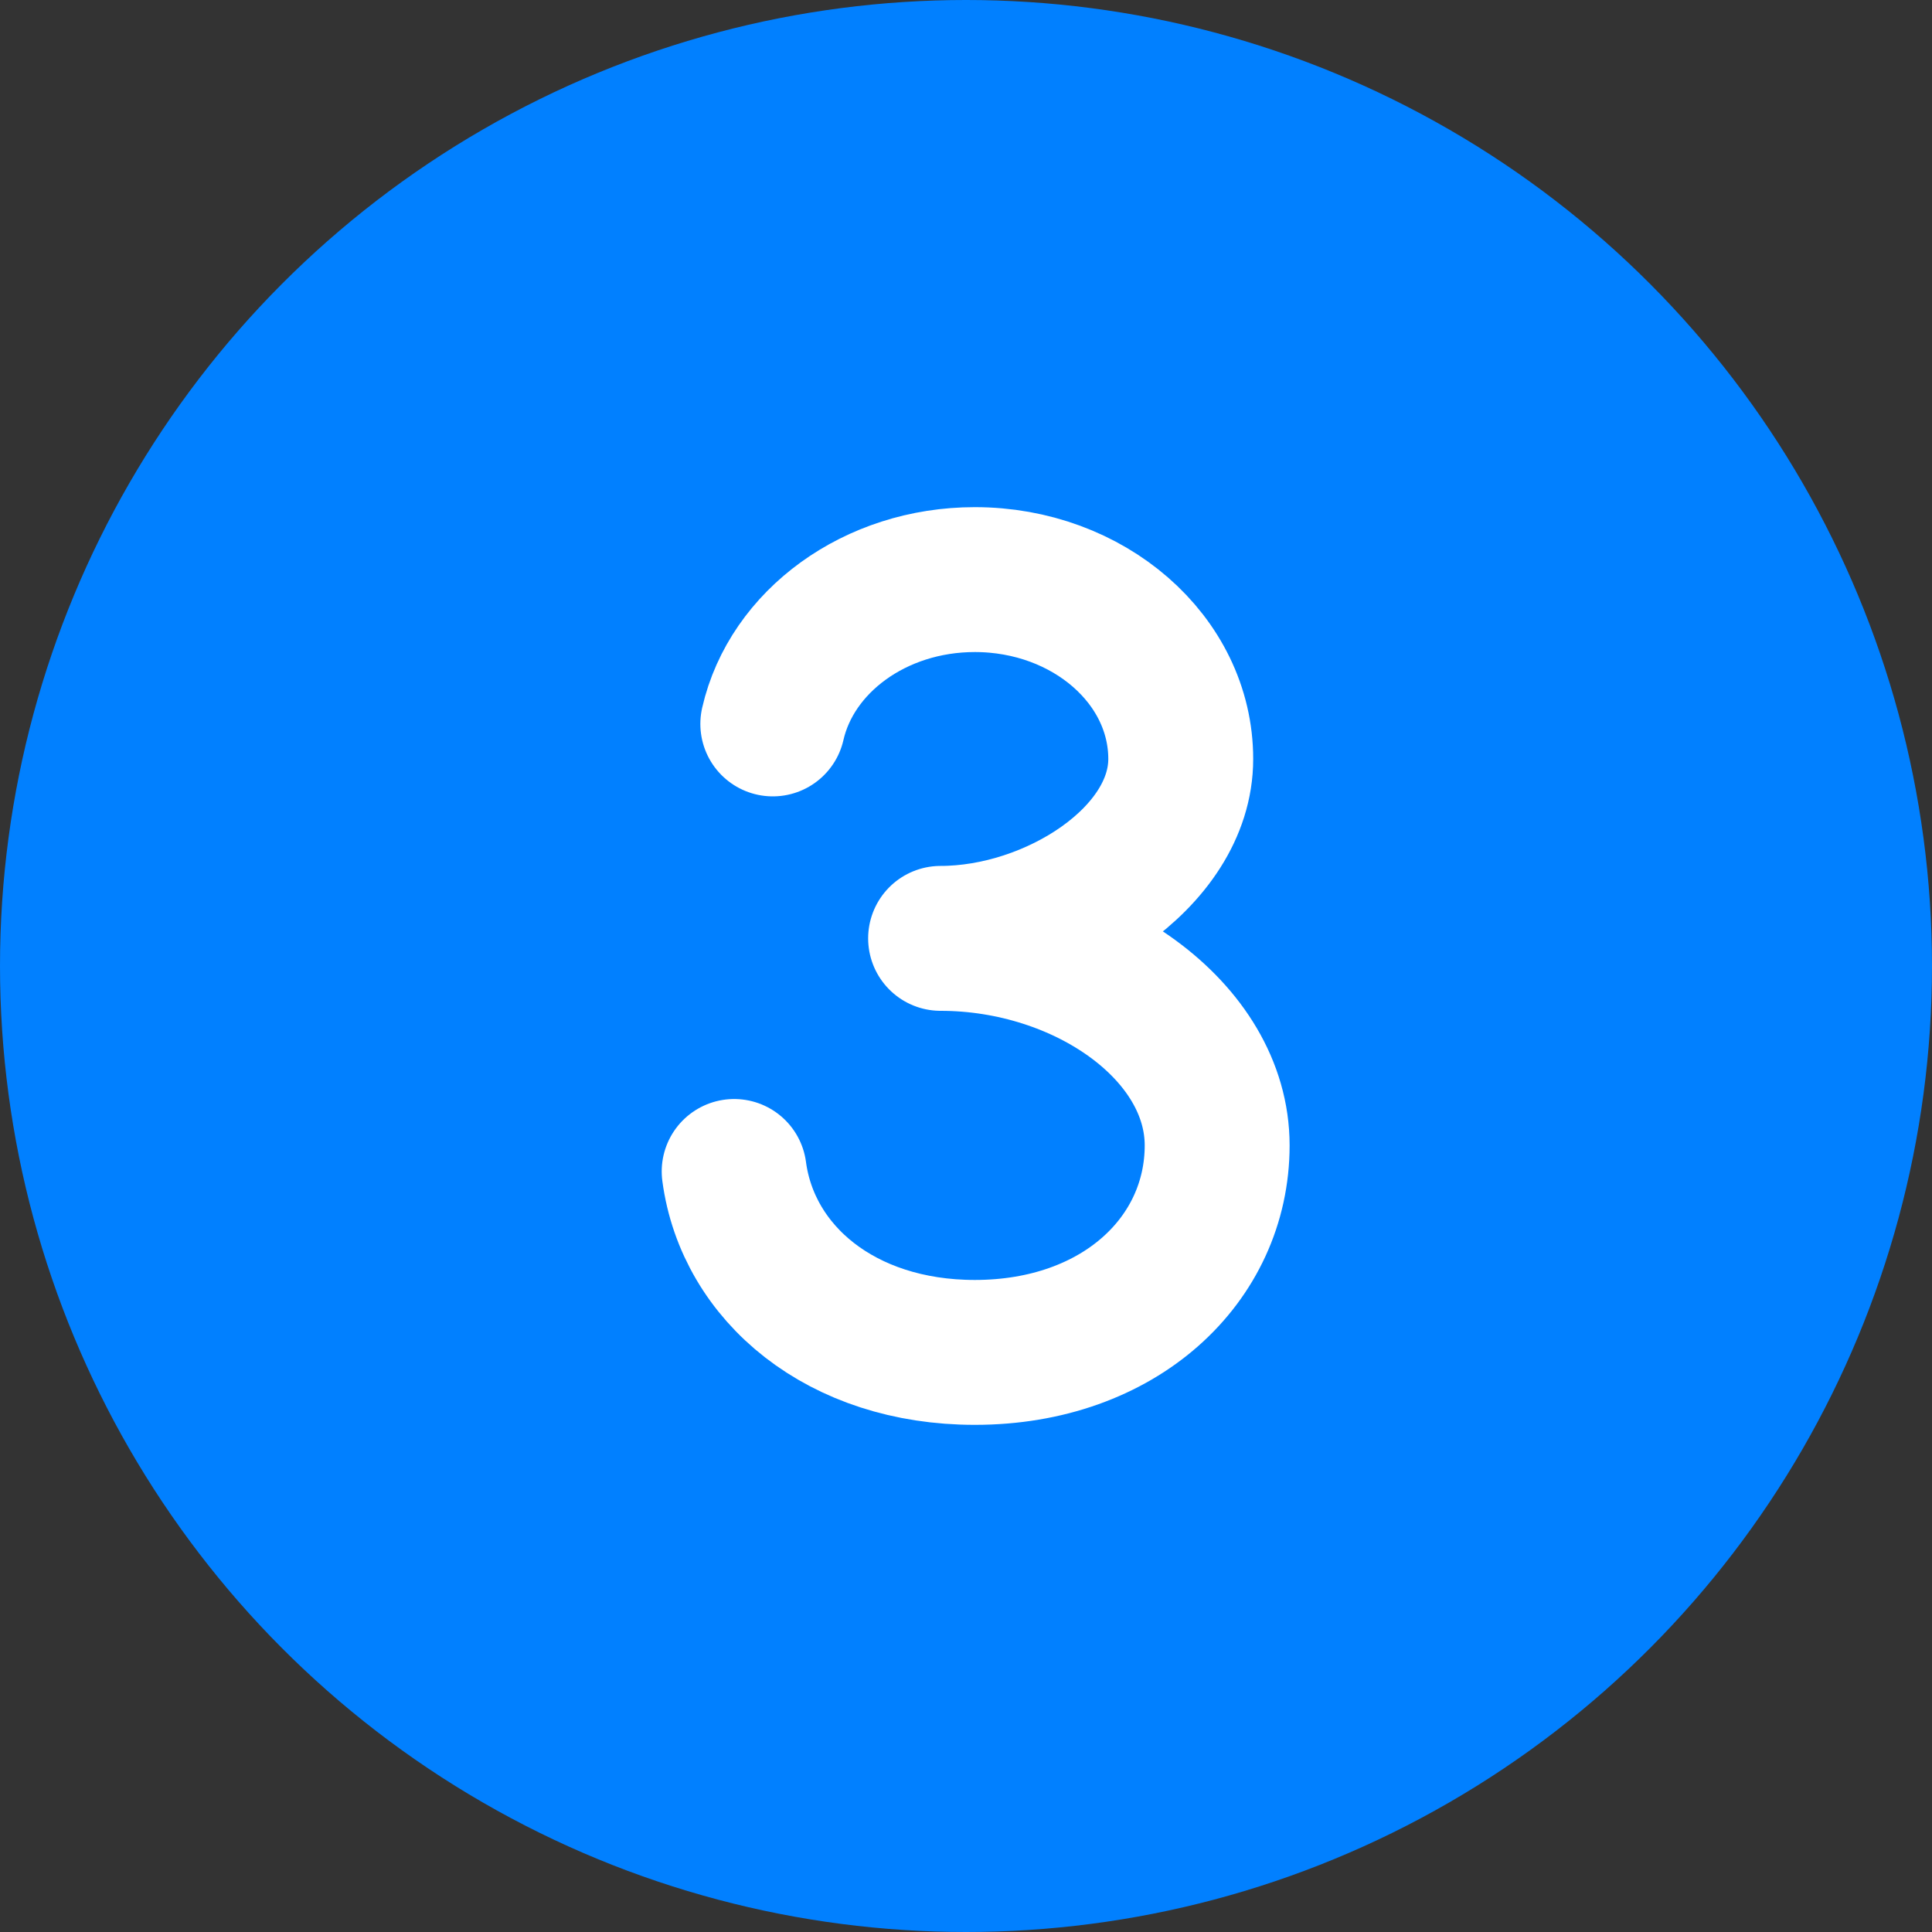 <?xml version="1.0" encoding="UTF-8"?> <svg xmlns="http://www.w3.org/2000/svg" width="20" height="20" viewBox="0 0 20 20" fill="none"><rect x="0" y="0" width="20" height="20" fill="#333333" stroke="none"/> <g clip-path="url(#clip0_1_6147)"> <circle cx="10" cy="10" r="10" fill="#0180FF"></circle> <path d="M8 7.494C8.194 6.642 9.057 6 10.091 6C11.269 6 12.223 6.831 12.223 7.857C12.223 8.882 10.914 9.714 9.737 9.714C11.235 9.714 12.6 10.673 12.6 11.857C12.6 13.04 11.59 14 10.091 14C8.709 14 7.741 13.183 7.6 12.127" stroke="white" stroke-width="1.5" stroke-linecap="round" stroke-linejoin="round"></path> </g> <defs> <clipPath id="clip0_1_6147"> <rect width="20" height="20" fill="white"></rect> </clipPath> </defs> </svg> 